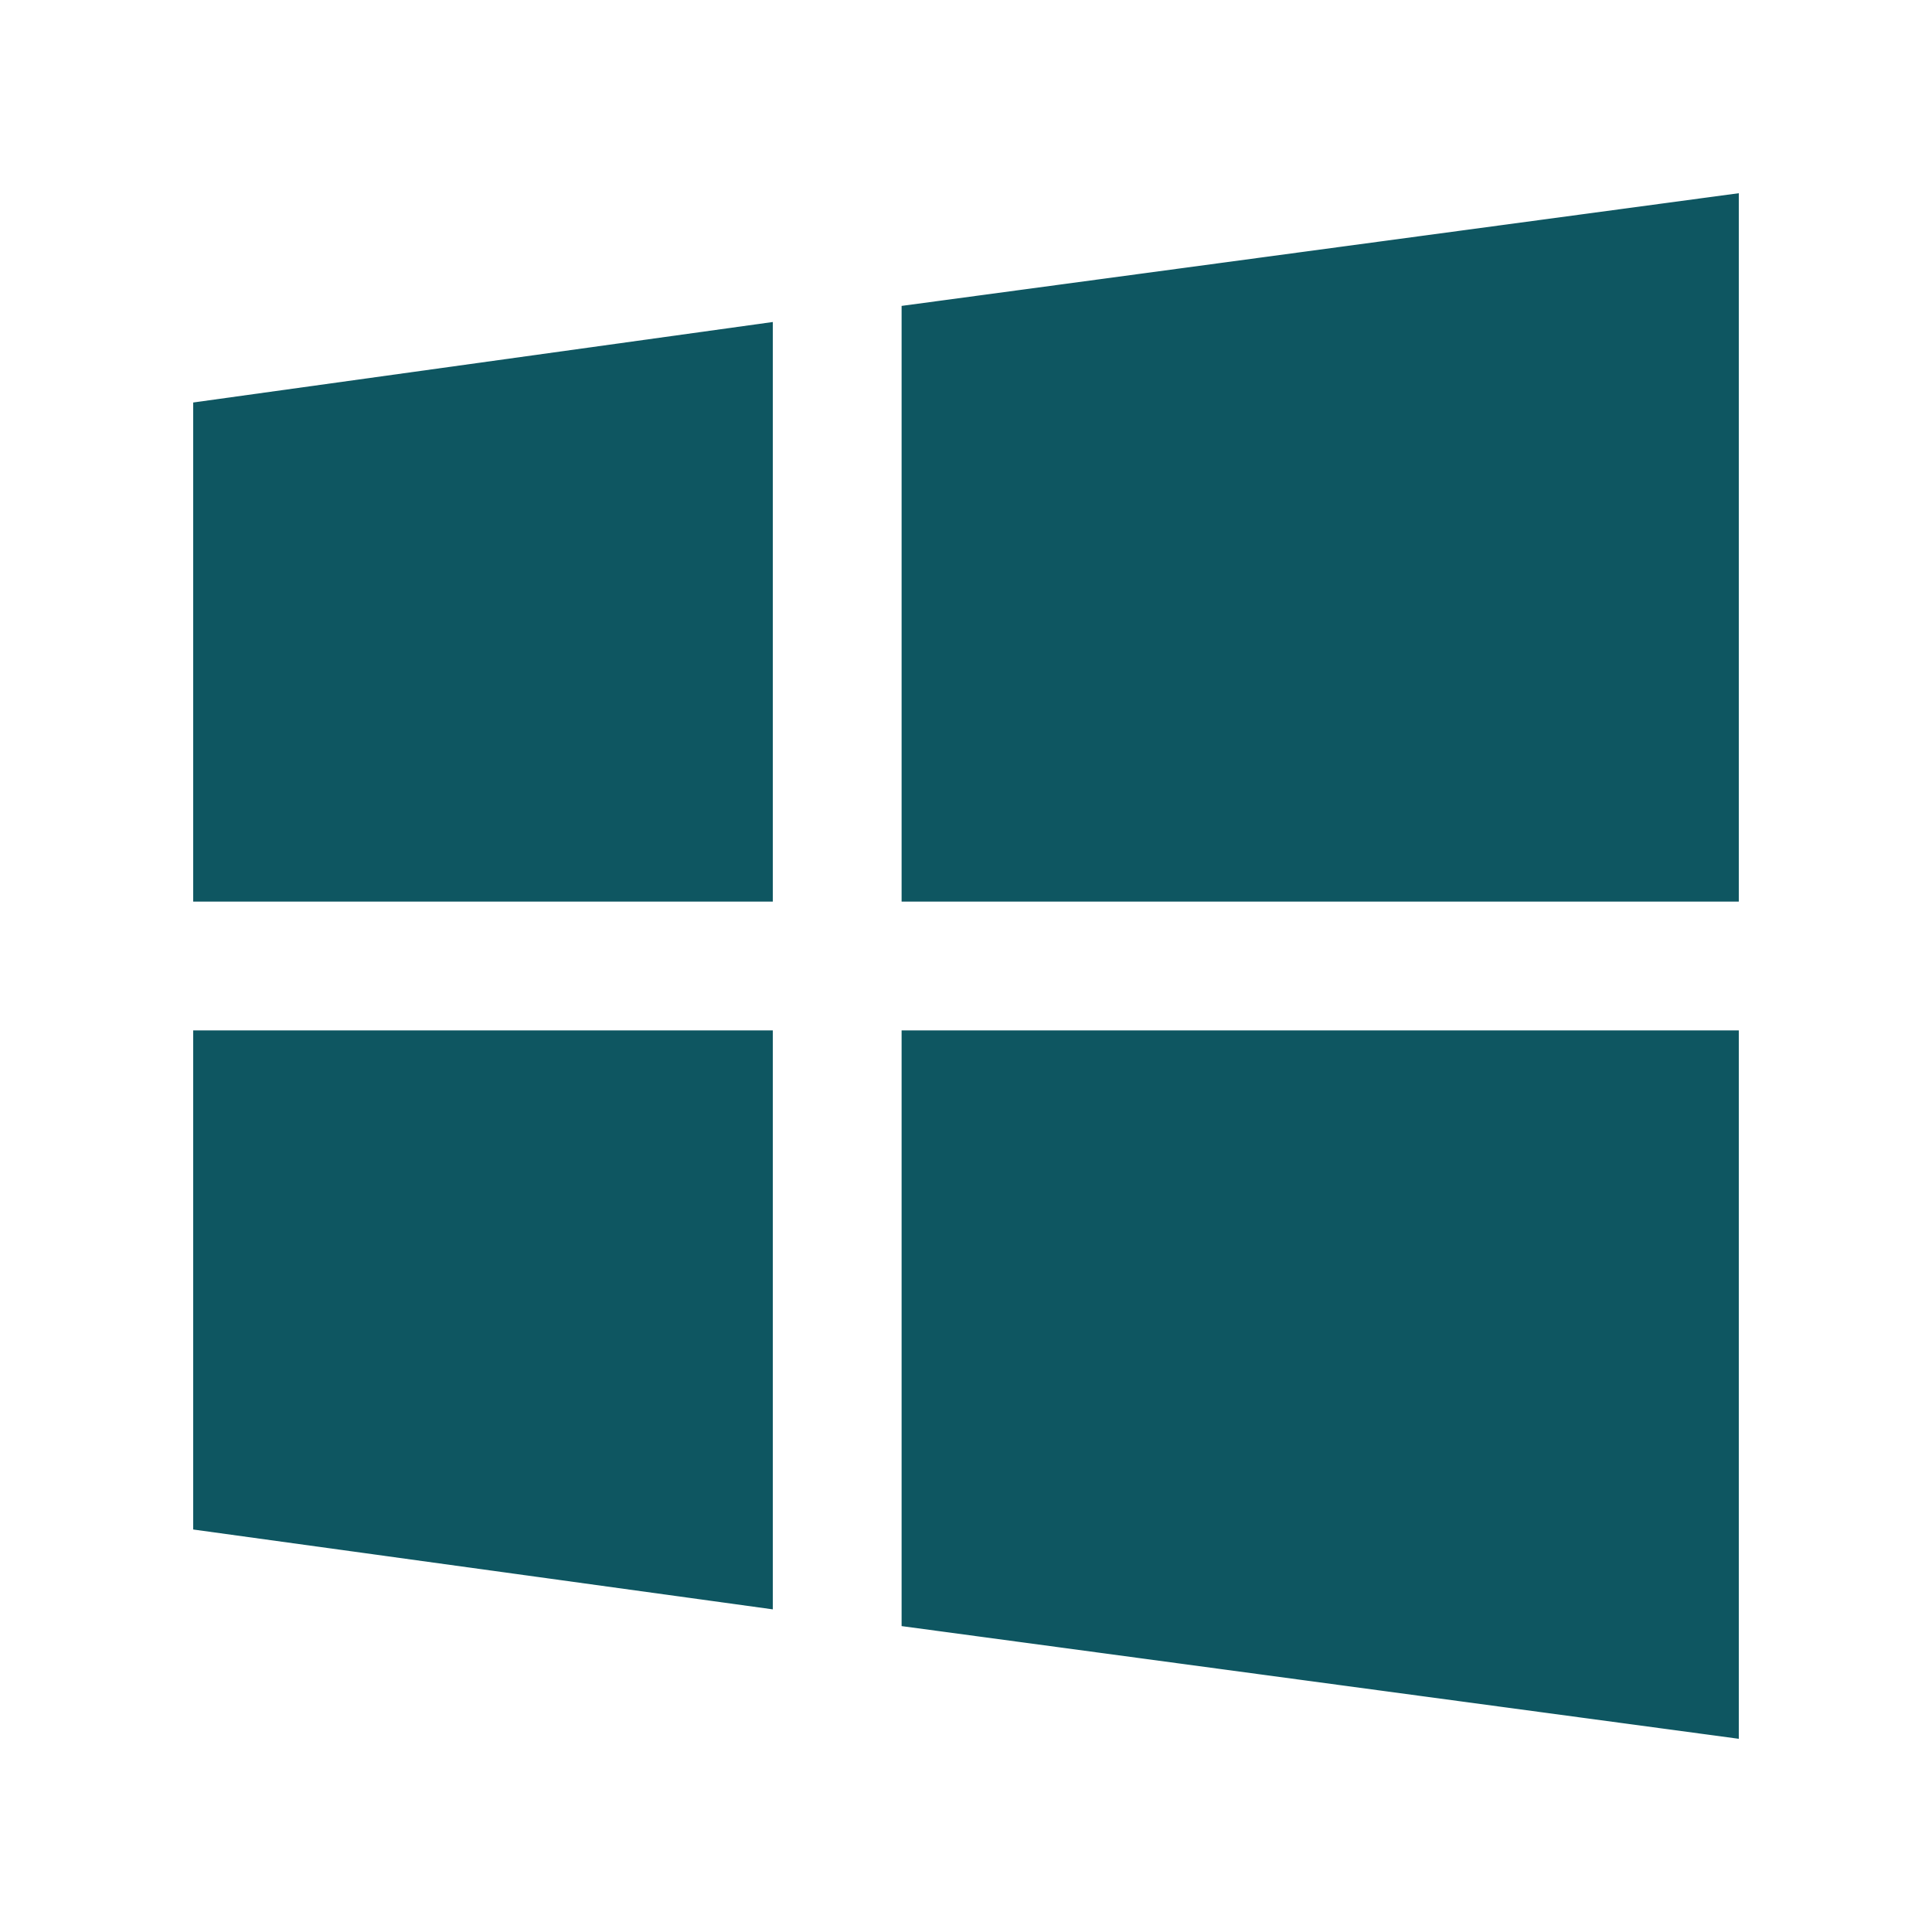 <?xml version="1.0" encoding="UTF-8"?>
<svg id="Layer_1" data-name="Layer 1" xmlns="http://www.w3.org/2000/svg" viewBox="0 0 30 30">
  <defs>
    <style>
      .cls-1 {
        fill: #0e5661;
        stroke-width: 0px;
      }
    </style>
  </defs>
  <polygon class="cls-1" points="3 23.75 12 24.99 12 16 3 16 3 23.75"/>
  <polygon class="cls-1" points="3 14 12 14 12 5 3 6.25 3 14"/>
  <polygon class="cls-1" points="14 4.75 14 14 27 14 27 3 14 4.75"/>
  <polygon class="cls-1" points="14 25.25 27 27 27 16 14 16 14 25.25"/>
</svg>
